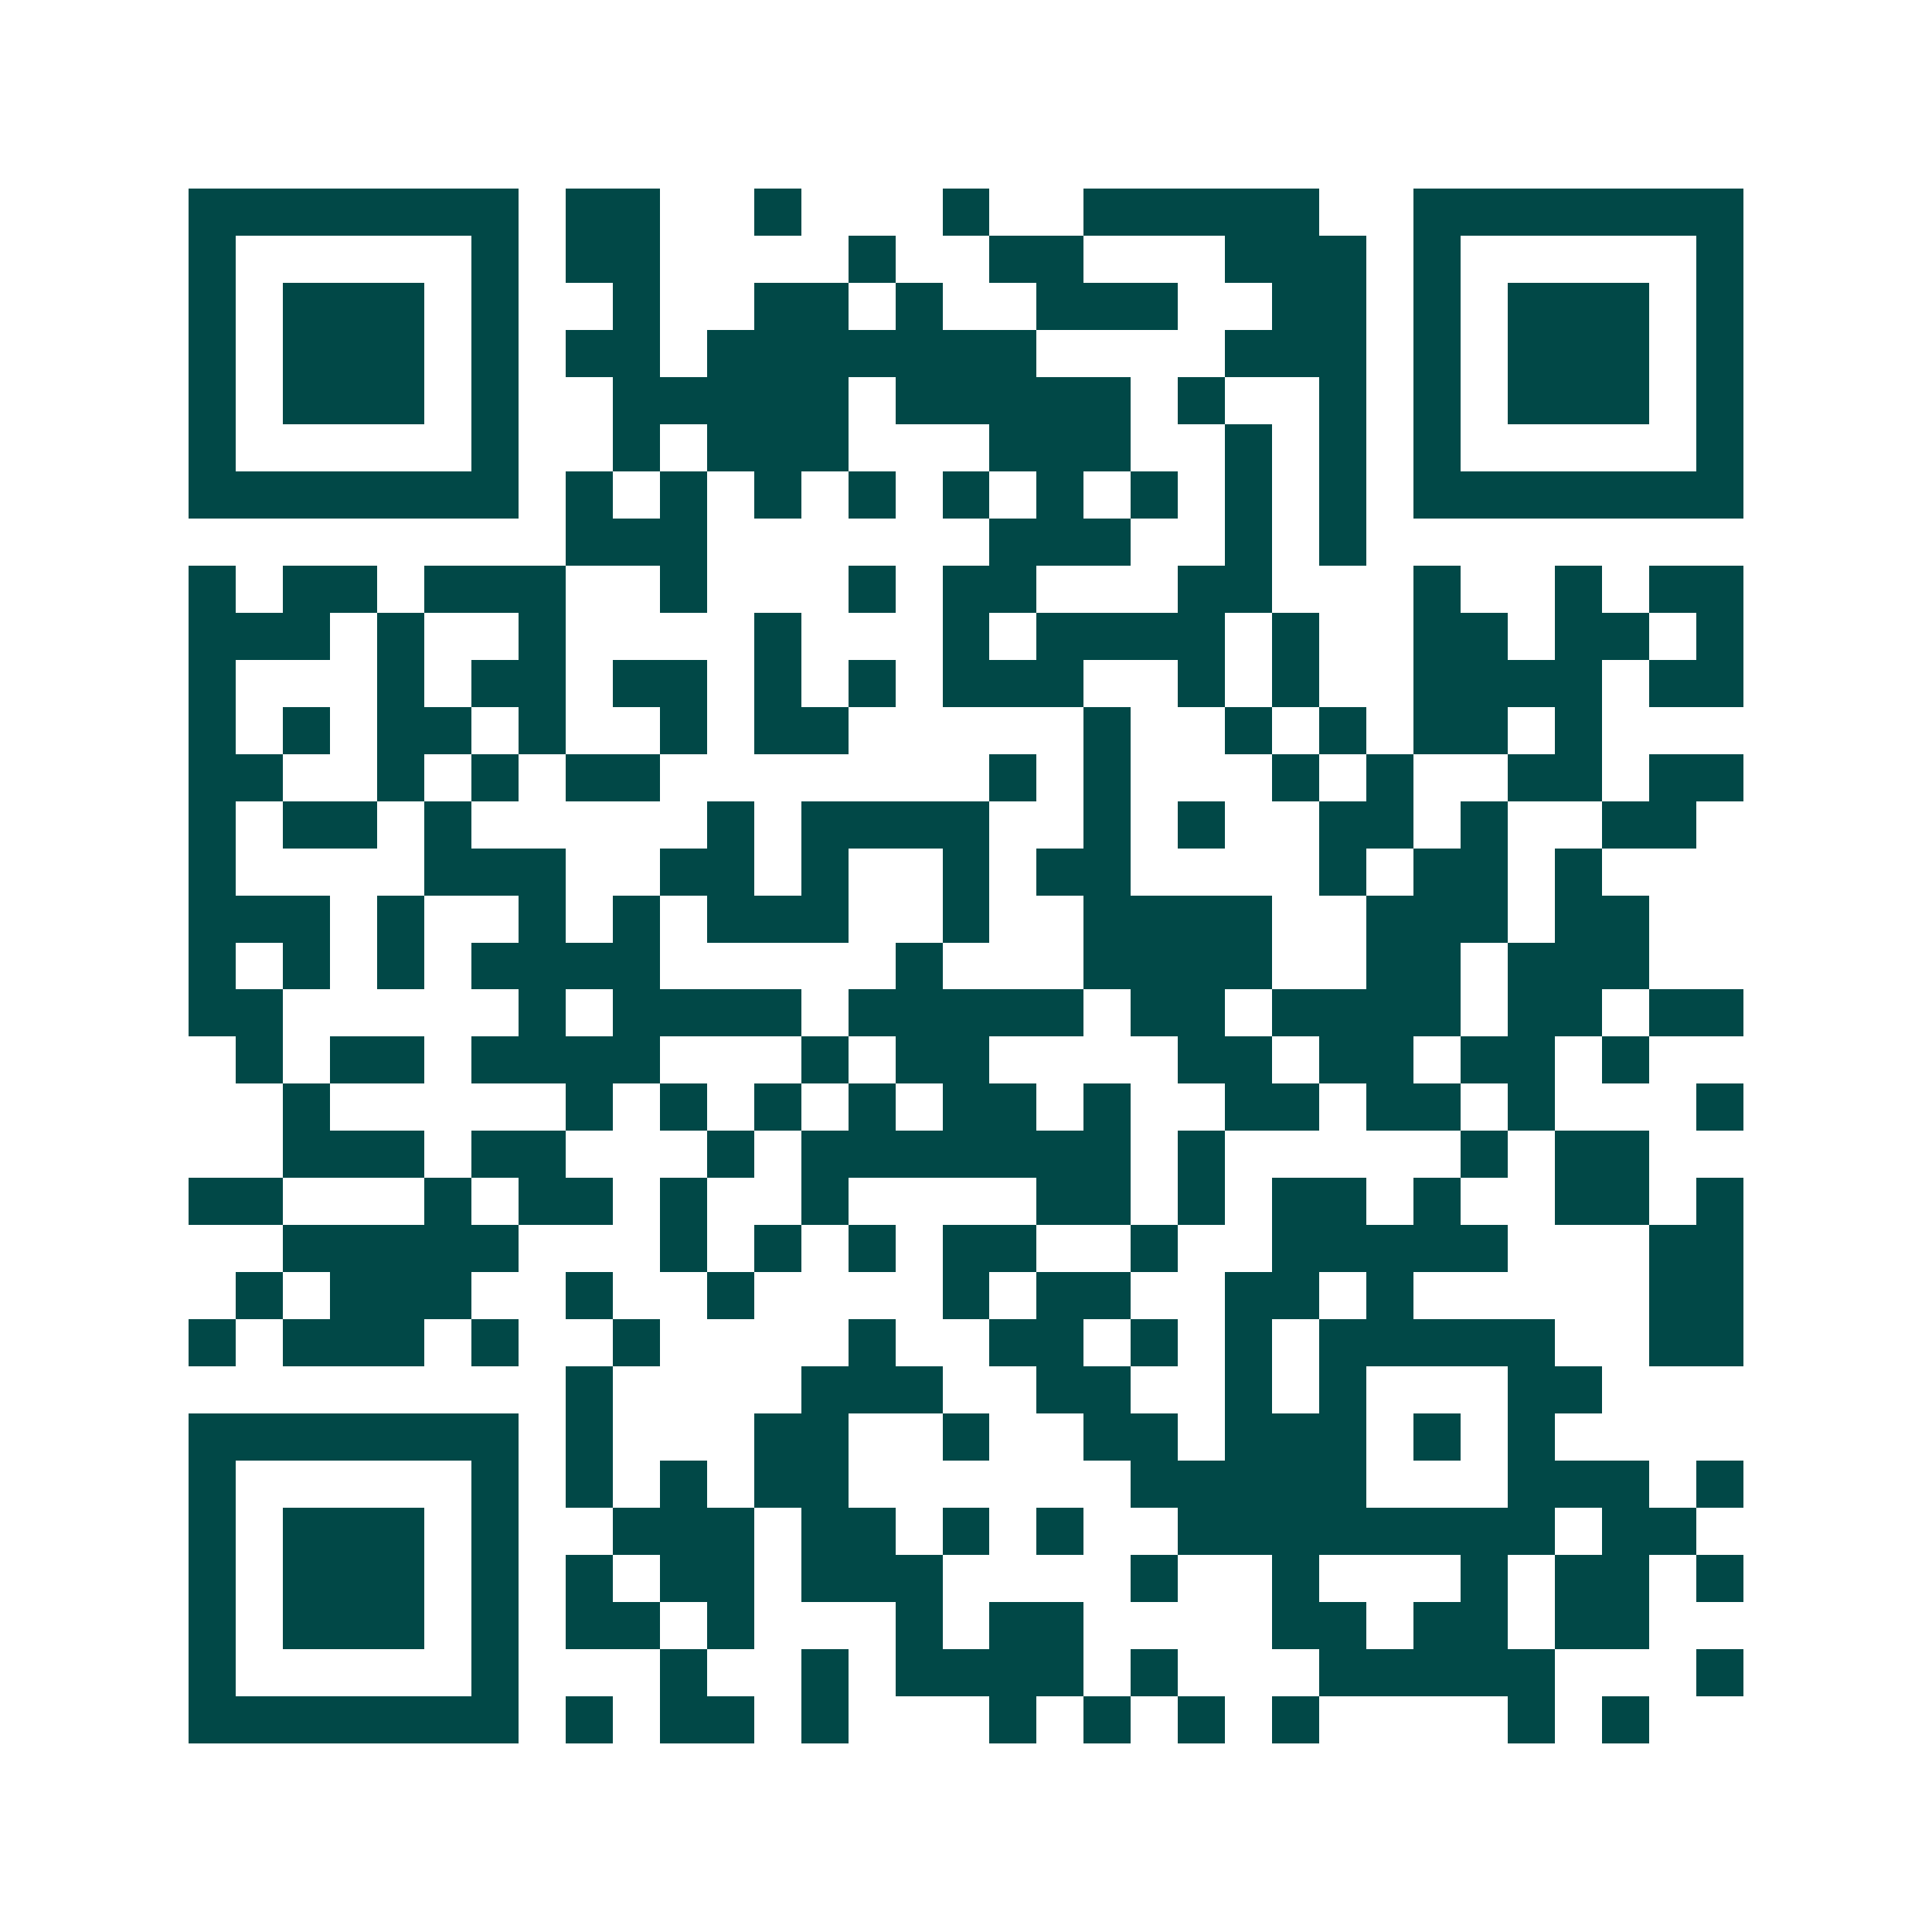<svg xmlns="http://www.w3.org/2000/svg" width="200" height="200" viewBox="0 0 41 41" shape-rendering="crispEdges"><path fill="#ffffff" d="M0 0h41v41H0z"/><path stroke="#014847" d="M4 4.5h7m1 0h2m2 0h1m3 0h1m2 0h5m2 0h7M4 5.5h1m5 0h1m1 0h2m4 0h1m2 0h2m3 0h3m1 0h1m5 0h1M4 6.5h1m1 0h3m1 0h1m2 0h1m2 0h2m1 0h1m2 0h3m2 0h2m1 0h1m1 0h3m1 0h1M4 7.5h1m1 0h3m1 0h1m1 0h2m1 0h7m4 0h3m1 0h1m1 0h3m1 0h1M4 8.5h1m1 0h3m1 0h1m2 0h5m1 0h5m1 0h1m2 0h1m1 0h1m1 0h3m1 0h1M4 9.5h1m5 0h1m2 0h1m1 0h3m3 0h3m2 0h1m1 0h1m1 0h1m5 0h1M4 10.5h7m1 0h1m1 0h1m1 0h1m1 0h1m1 0h1m1 0h1m1 0h1m1 0h1m1 0h1m1 0h7M12 11.5h3m6 0h3m2 0h1m1 0h1M4 12.5h1m1 0h2m1 0h3m2 0h1m3 0h1m1 0h2m3 0h2m3 0h1m2 0h1m1 0h2M4 13.5h3m1 0h1m2 0h1m4 0h1m3 0h1m1 0h4m1 0h1m2 0h2m1 0h2m1 0h1M4 14.5h1m3 0h1m1 0h2m1 0h2m1 0h1m1 0h1m1 0h3m2 0h1m1 0h1m2 0h4m1 0h2M4 15.5h1m1 0h1m1 0h2m1 0h1m2 0h1m1 0h2m5 0h1m2 0h1m1 0h1m1 0h2m1 0h1M4 16.5h2m2 0h1m1 0h1m1 0h2m7 0h1m1 0h1m3 0h1m1 0h1m2 0h2m1 0h2M4 17.5h1m1 0h2m1 0h1m5 0h1m1 0h4m2 0h1m1 0h1m2 0h2m1 0h1m2 0h2M4 18.5h1m4 0h3m2 0h2m1 0h1m2 0h1m1 0h2m4 0h1m1 0h2m1 0h1M4 19.5h3m1 0h1m2 0h1m1 0h1m1 0h3m2 0h1m2 0h4m2 0h3m1 0h2M4 20.5h1m1 0h1m1 0h1m1 0h4m5 0h1m3 0h4m2 0h2m1 0h3M4 21.5h2m5 0h1m1 0h4m1 0h5m1 0h2m1 0h4m1 0h2m1 0h2M5 22.5h1m1 0h2m1 0h4m3 0h1m1 0h2m4 0h2m1 0h2m1 0h2m1 0h1M6 23.5h1m5 0h1m1 0h1m1 0h1m1 0h1m1 0h2m1 0h1m2 0h2m1 0h2m1 0h1m3 0h1M6 24.5h3m1 0h2m3 0h1m1 0h7m1 0h1m5 0h1m1 0h2M4 25.5h2m3 0h1m1 0h2m1 0h1m2 0h1m4 0h2m1 0h1m1 0h2m1 0h1m2 0h2m1 0h1M6 26.5h5m3 0h1m1 0h1m1 0h1m1 0h2m2 0h1m2 0h5m3 0h2M5 27.5h1m1 0h3m2 0h1m2 0h1m4 0h1m1 0h2m2 0h2m1 0h1m5 0h2M4 28.5h1m1 0h3m1 0h1m2 0h1m4 0h1m2 0h2m1 0h1m1 0h1m1 0h5m2 0h2M12 29.5h1m4 0h3m2 0h2m2 0h1m1 0h1m3 0h2M4 30.5h7m1 0h1m3 0h2m2 0h1m2 0h2m1 0h3m1 0h1m1 0h1M4 31.5h1m5 0h1m1 0h1m1 0h1m1 0h2m6 0h5m3 0h3m1 0h1M4 32.5h1m1 0h3m1 0h1m2 0h3m1 0h2m1 0h1m1 0h1m2 0h8m1 0h2M4 33.5h1m1 0h3m1 0h1m1 0h1m1 0h2m1 0h3m4 0h1m2 0h1m3 0h1m1 0h2m1 0h1M4 34.5h1m1 0h3m1 0h1m1 0h2m1 0h1m3 0h1m1 0h2m4 0h2m1 0h2m1 0h2M4 35.5h1m5 0h1m3 0h1m2 0h1m1 0h4m1 0h1m3 0h5m3 0h1M4 36.5h7m1 0h1m1 0h2m1 0h1m3 0h1m1 0h1m1 0h1m1 0h1m4 0h1m1 0h1"/></svg>

